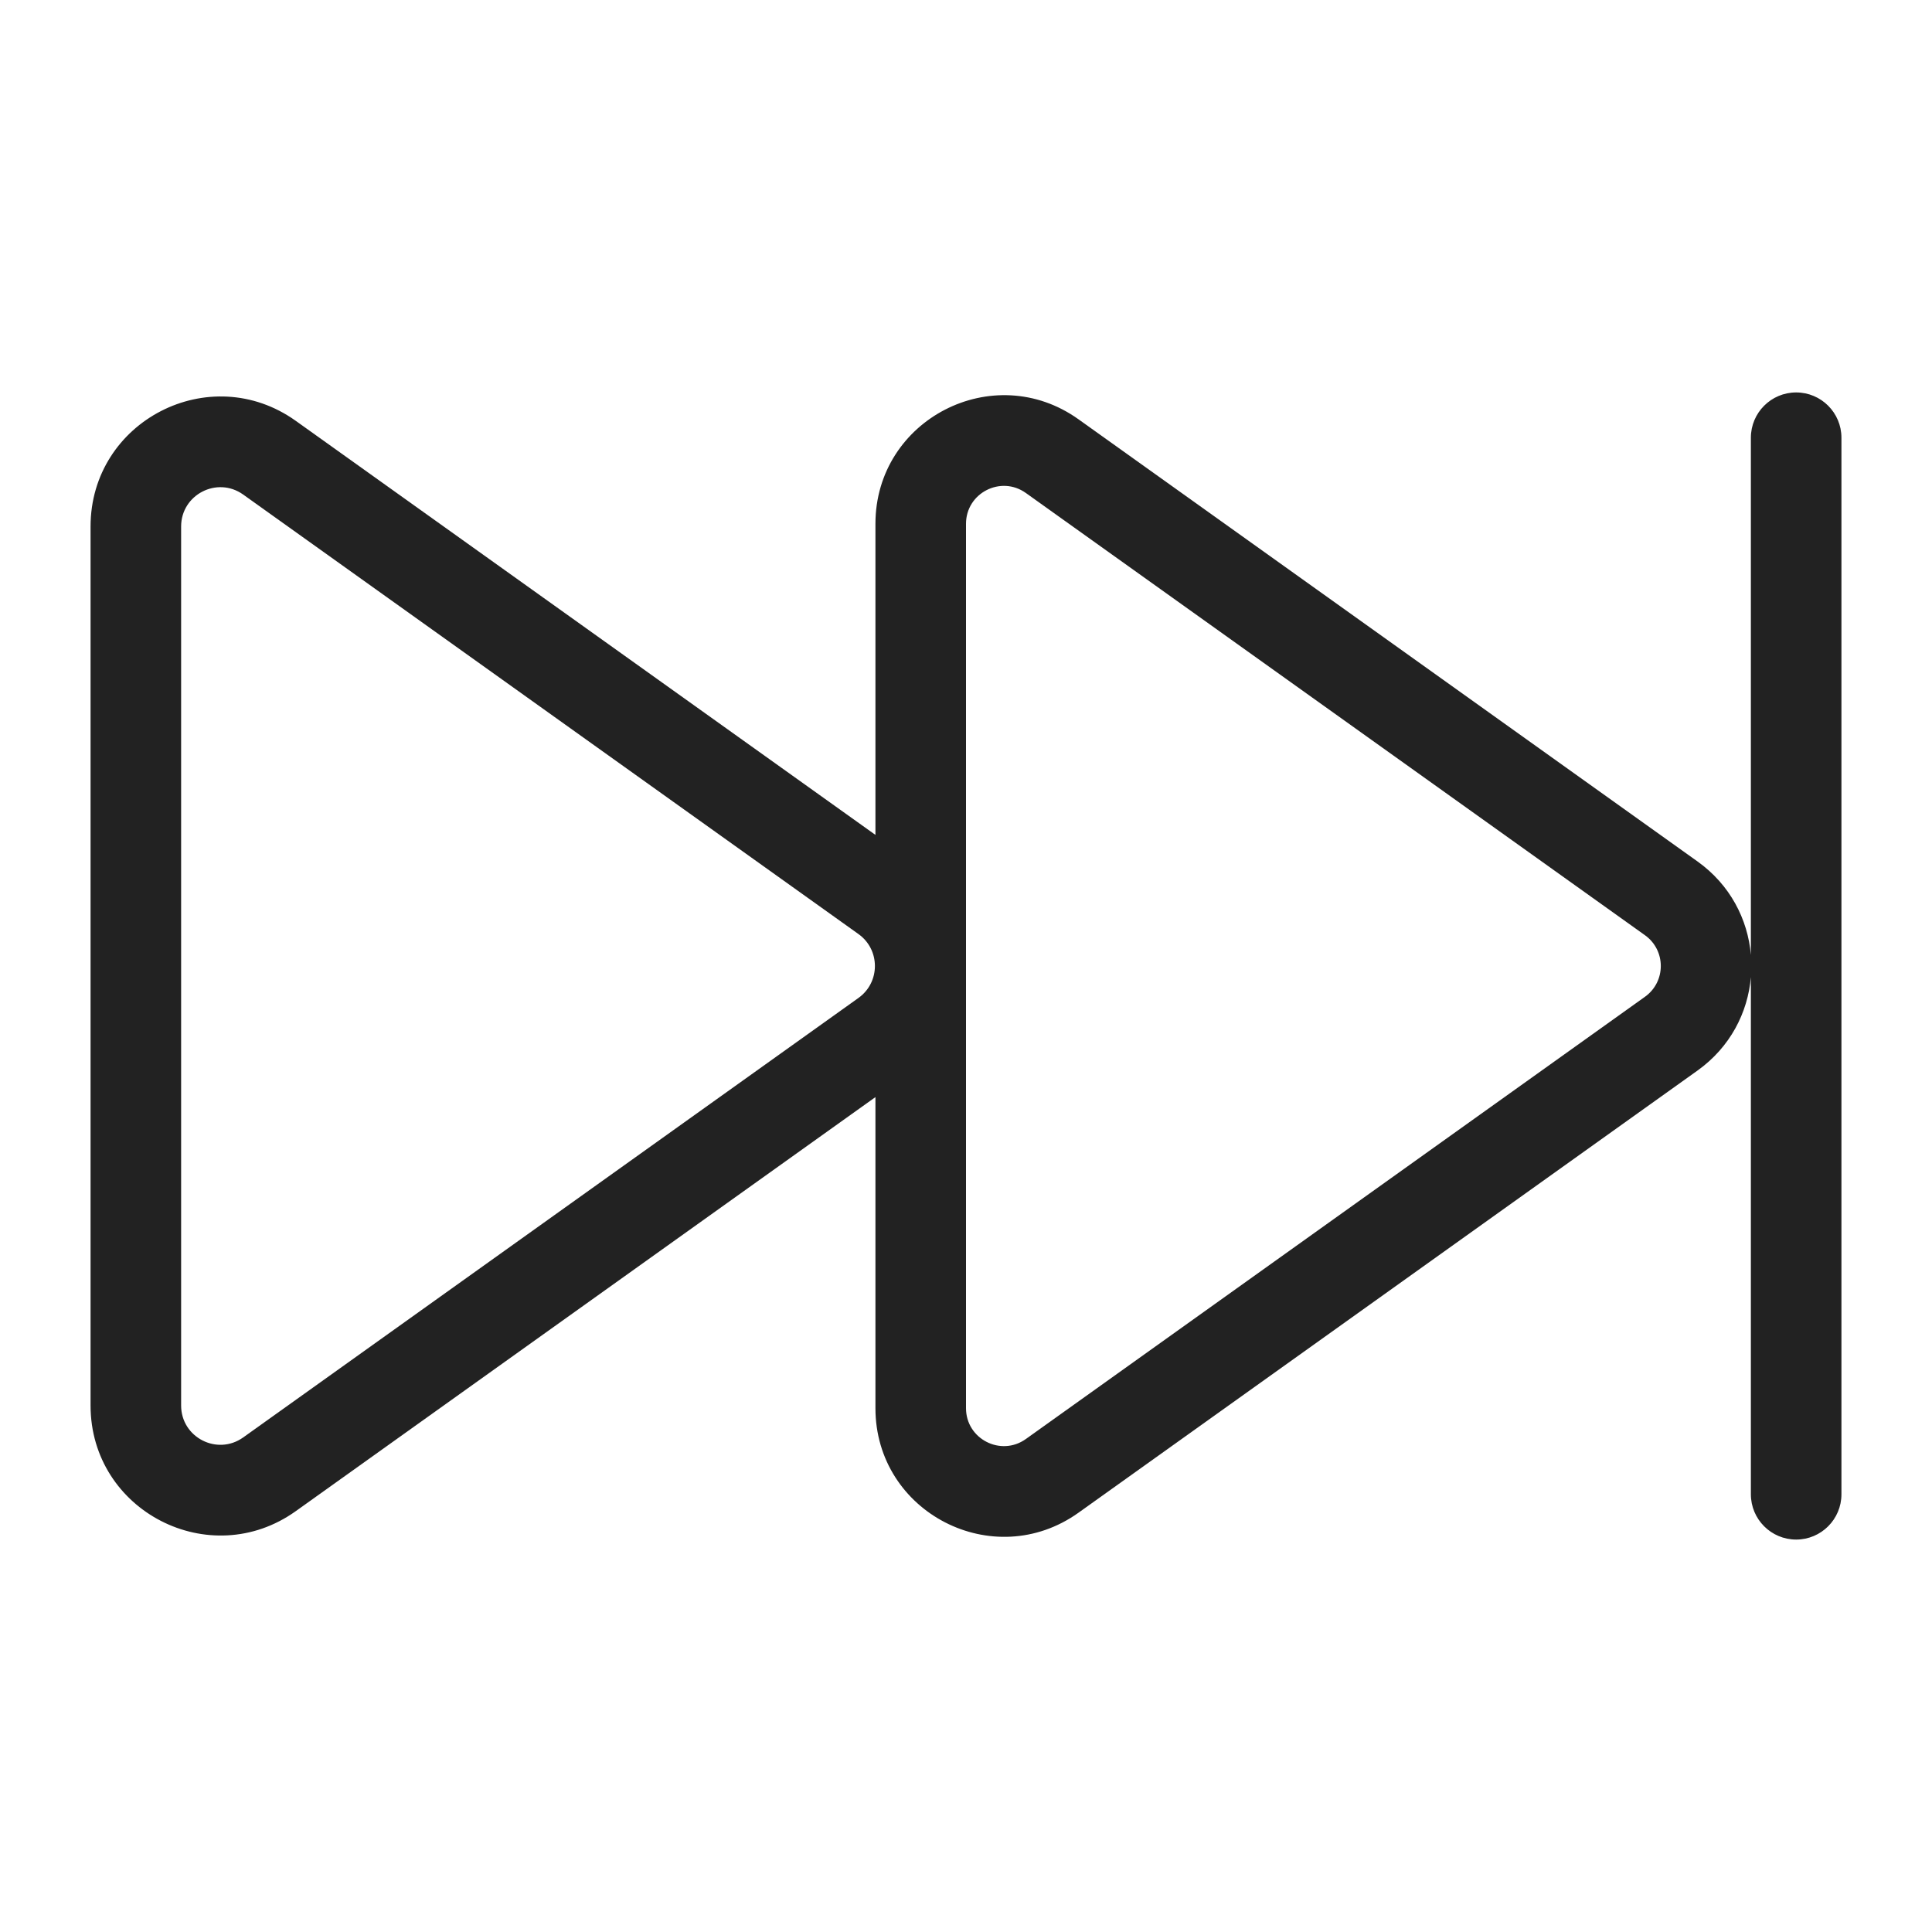 <svg width="64" height="64" viewBox="0 0 64 64" fill="none" xmlns="http://www.w3.org/2000/svg">
<path fill-rule="evenodd" clip-rule="evenodd" d="M61 14.5C61 13.672 60.328 13 59.5 13C58.672 13 58 13.672 58 14.5V31.632C57.899 30.451 57.31 29.307 56.234 28.538L35.727 13.89C32.911 11.879 29 13.892 29 17.352V27.657L9.799 13.942C6.953 11.909 3 13.943 3 17.441V46.559C3 50.057 6.953 52.091 9.799 50.058L29 36.343V46.648C29 50.108 32.911 52.121 35.727 50.11L56.234 35.462C57.31 34.693 57.899 33.548 58 32.368V49.5C58 50.328 58.672 51 59.5 51C60.328 51 61 50.328 61 49.5V14.5ZM33.983 16.331C33.153 15.738 32 16.332 32 17.352V46.648C32 47.668 33.153 48.262 33.983 47.669L54.491 33.02C55.191 32.52 55.191 31.48 54.491 30.98L33.983 16.331ZM8.056 16.383C7.195 15.768 6 16.384 6 17.441V46.559C6 47.617 7.195 48.231 8.056 47.617L28.438 33.058C29.164 32.539 29.164 31.461 28.438 30.942L8.056 16.383Z" fill="#222222"/>
</svg>
